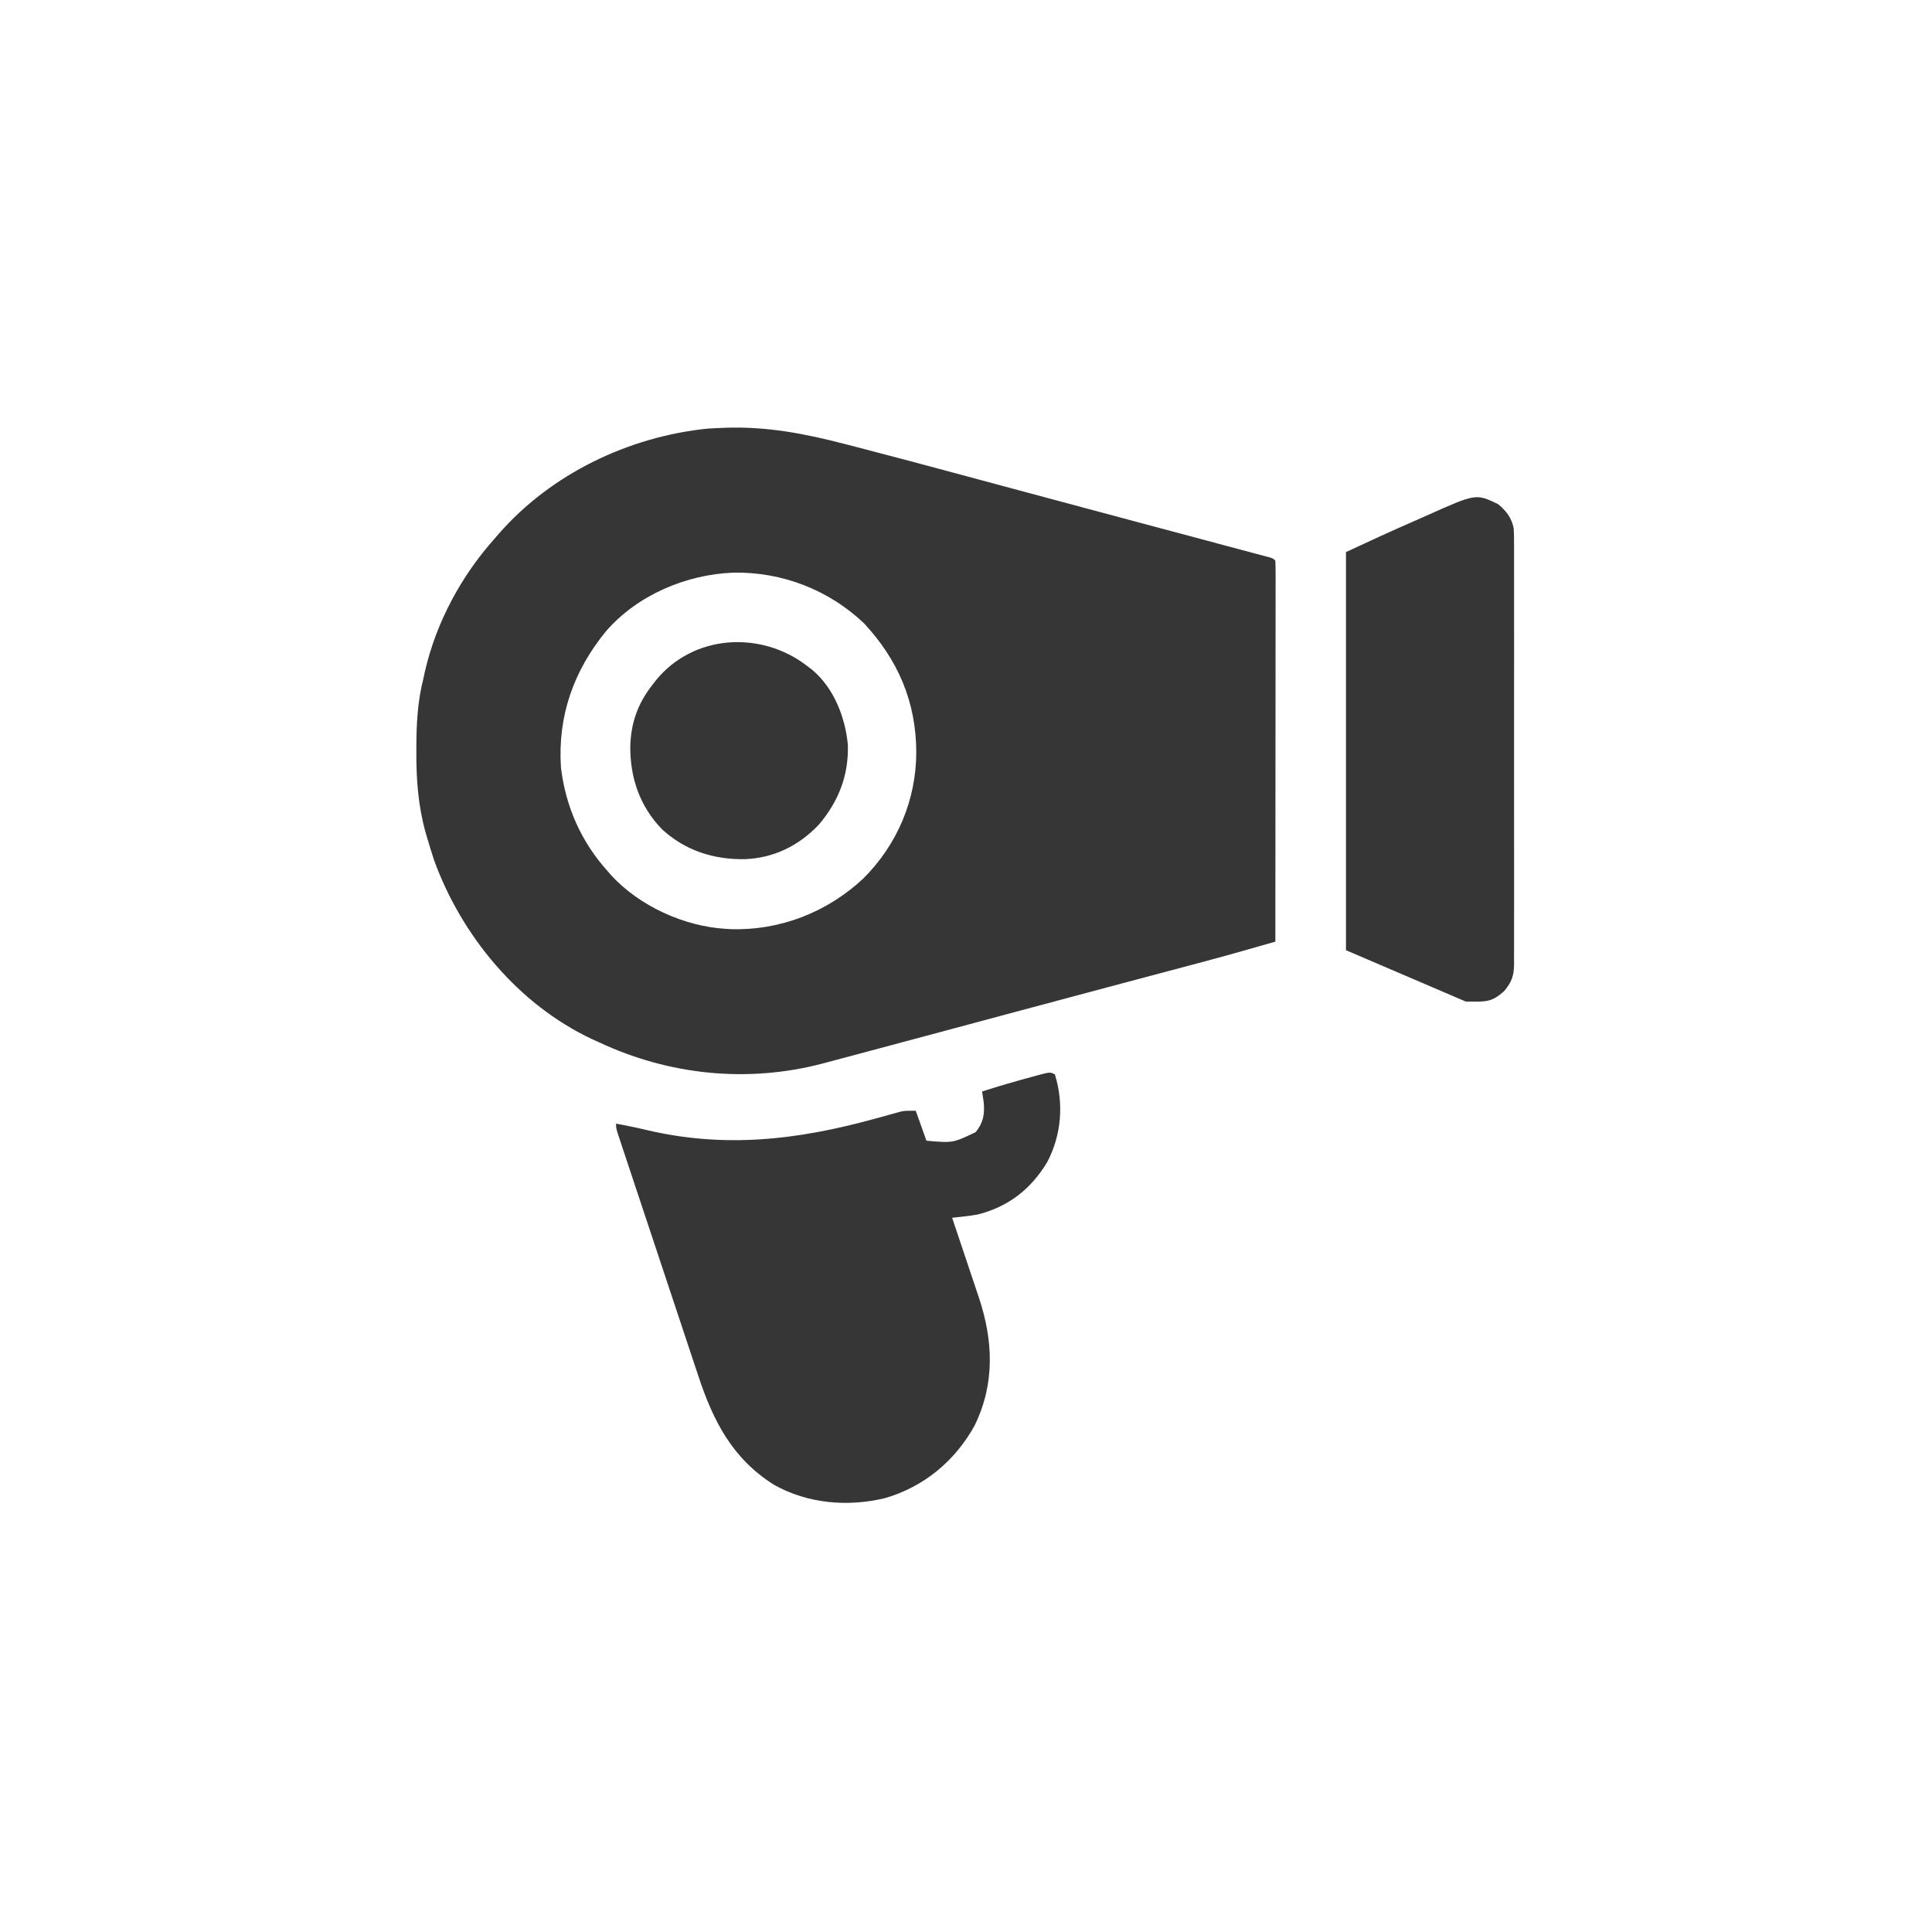 <?xml version="1.0" encoding="UTF-8" standalone="no"?><!DOCTYPE svg PUBLIC "-//W3C//DTD SVG 1.1//EN" "http://www.w3.org/Graphics/SVG/1.1/DTD/svg11.dtd"><svg width="100%" height="100%" viewBox="0 0 417 417" version="1.1" xmlns="http://www.w3.org/2000/svg" xmlns:xlink="http://www.w3.org/1999/xlink" xml:space="preserve" xmlns:serif="http://www.serif.com/" style="fill-rule:evenodd;clip-rule:evenodd;stroke-linejoin:round;stroke-miterlimit:2;"><rect id="hair-dryer" x="0" y="0" width="416.667" height="416.667" style="fill:none;"/><g><path d="M156.6,92.326c8.967,-0.296 17.087,1.261 25.724,3.502c0.801,0.206 1.601,0.413 2.401,0.619c7.95,2.055 15.881,4.18 23.809,6.318c2.002,0.539 4.004,1.077 6.007,1.616c0.41,0.11 0.821,0.22 1.244,0.334c0.839,0.226 1.678,0.451 2.517,0.677c1.274,0.343 2.548,0.685 3.821,1.028c6.326,1.701 12.654,3.396 18.983,5.089c0.456,0.121 0.911,0.243 1.38,0.369c3.579,0.956 7.158,1.913 10.737,2.869c2.497,0.668 4.995,1.335 7.493,2.003c1.114,0.298 2.228,0.595 3.342,0.893c1.311,0.35 2.622,0.701 3.932,1.053c1.11,0.297 2.221,0.593 3.333,0.886c0.695,0.185 0.695,0.185 1.405,0.374c0.395,0.104 0.79,0.208 1.198,0.316c0.88,0.274 0.88,0.274 1.342,0.736c0.045,1.059 0.057,2.119 0.056,3.178c0.001,0.504 0.001,0.504 0.001,1.019c0.001,1.135 -0.002,2.27 -0.004,3.405c-0,0.81 -0,1.62 0,2.43c0,2.207 -0.003,4.414 -0.006,6.621c-0.003,2.303 -0.003,4.607 -0.003,6.911c-0.002,4.365 -0.006,8.73 -0.01,13.096c-0.005,4.968 -0.008,9.937 -0.01,14.905c-0.005,10.224 -0.013,20.447 -0.024,30.671c-5.538,1.595 -11.081,3.166 -16.653,4.641c-0.64,0.17 -1.281,0.341 -1.921,0.511c-1.369,0.364 -2.739,0.728 -4.109,1.092c-3.387,0.898 -6.772,1.799 -10.158,2.701c-0.81,0.215 -1.62,0.431 -2.431,0.647c-6.962,1.852 -13.923,3.716 -20.882,5.583c-0.498,0.134 -0.996,0.267 -1.509,0.405c-4.462,1.197 -8.923,2.394 -13.384,3.593c-5.672,1.523 -11.345,3.043 -17.02,4.557c-1.039,0.278 -2.078,0.556 -3.116,0.834c-1.718,0.461 -3.437,0.916 -5.157,1.37c-0.464,0.125 -0.929,0.25 -1.407,0.379c-16.216,4.245 -33.13,2.497 -48.243,-4.6c-0.517,-0.233 -1.034,-0.467 -1.567,-0.707c-15.842,-7.465 -28.083,-22.255 -34.007,-38.562c-0.546,-1.636 -1.048,-3.282 -1.53,-4.938c-0.112,-0.384 -0.224,-0.767 -0.34,-1.162c-1.59,-5.747 -1.999,-11.416 -1.97,-17.347c0.001,-0.346 0.001,-0.693 0.002,-1.05c0.018,-5.061 0.266,-9.85 1.528,-14.773c0.118,-0.548 0.236,-1.097 0.358,-1.662c2.437,-10.454 7.77,-20.371 14.888,-28.368c0.347,-0.402 0.695,-0.805 1.052,-1.22c11.336,-12.944 28.006,-20.913 45.032,-22.659c1.292,-0.082 2.583,-0.133 3.876,-0.183Zm-25.803,43.923c-7.015,8.57 -10.462,18.344 -9.718,29.479c1.04,8.431 4.366,15.96 10.047,22.27c0.409,0.473 0.409,0.473 0.826,0.956c6.081,6.599 15.683,10.969 24.584,11.518c0.39,0.024 0.78,0.048 1.182,0.074c10.656,0.332 20.85,-3.658 28.628,-10.945c7.304,-7.282 11.39,-16.894 11.423,-27.215c-0.023,-10.867 -3.925,-19.945 -11.29,-27.864c-7.63,-7.226 -17.642,-11.089 -28.117,-10.926c-10.225,0.374 -20.743,4.802 -27.565,12.653Z" style="fill:#363636;fill-rule:nonzero;"/><path d="M174.091,143.646c0.598,0.456 0.598,0.456 1.208,0.92c4.678,3.936 7.137,10.215 7.702,16.178c0.198,6.586 -1.997,12.199 -6.224,17.205c-4.371,4.605 -9.738,7.257 -16.087,7.494c-6.676,0.08 -12.72,-1.83 -17.727,-6.386c-4.819,-4.899 -6.95,-11.09 -6.924,-17.859c0.113,-5.113 1.617,-9.383 4.789,-13.394c0.248,-0.323 0.495,-0.646 0.751,-0.978c8.097,-9.934 22.63,-10.729 32.512,-3.18Z" style="fill:#363636;fill-rule:nonzero;"/><path d="M323.316,108.794c1.774,1.441 2.993,3.027 3.403,5.297c0.068,1.055 0.077,2.095 0.066,3.152c0.002,0.401 0.005,0.801 0.008,1.214c0.008,1.338 0.002,2.674 -0.004,4.011c0.003,0.961 0.006,1.922 0.01,2.883c0.008,2.606 0.005,5.212 -0.001,7.818c-0.005,2.727 -0,5.455 0.003,8.183c0.003,4.58 -0.001,9.16 -0.01,13.74c-0.01,5.295 -0.007,10.59 0.003,15.885c0.009,4.547 0.01,9.094 0.005,13.641c-0.003,2.716 -0.003,5.431 0.003,8.147c0.005,2.552 0.001,5.104 -0.009,7.657c-0.003,0.937 -0.002,1.873 0.002,2.81c0.005,1.279 -0.001,2.557 -0.01,3.836c0.004,0.37 0.008,0.741 0.012,1.123c-0.034,2.41 -0.521,3.756 -2.095,5.678c-2.893,2.611 -4.049,2.31 -8.316,2.31c-8.538,-3.659 -17.075,-7.318 -25.872,-11.088l0,-85.931c4.997,-2.331 9.988,-4.639 15.044,-6.833c0.813,-0.355 1.624,-0.714 2.433,-1.077c10.567,-4.73 10.567,-4.73 15.325,-2.456Z" style="fill:#363636;fill-rule:nonzero;"/><path d="M227.683,231.887c1.958,6.312 1.428,13.085 -1.653,18.942c-3.523,5.84 -8.355,9.63 -15.042,11.315c-1.164,0.207 -2.31,0.353 -3.485,0.481c-0.374,0.04 -0.748,0.081 -1.133,0.123c-0.285,0.031 -0.569,0.061 -0.863,0.093c0.085,0.252 0.17,0.504 0.257,0.764c0.886,2.638 1.77,5.276 2.653,7.915c0.329,0.984 0.659,1.967 0.99,2.95c0.476,1.417 0.95,2.834 1.424,4.252c0.147,0.436 0.294,0.871 0.445,1.32c3.109,9.326 3.5,18.622 -0.918,27.641c-4.207,7.636 -10.908,13.209 -19.314,15.663c-8.035,1.942 -16.721,1.224 -24.002,-2.882c-8.974,-5.66 -13.113,-13.758 -16.341,-23.568c-0.195,-0.586 -0.392,-1.173 -0.588,-1.759c-0.525,-1.571 -1.046,-3.143 -1.566,-4.715c-0.547,-1.653 -1.098,-3.304 -1.648,-4.955c-0.921,-2.765 -1.839,-5.531 -2.756,-8.298c-1.06,-3.199 -2.123,-6.397 -3.189,-9.595c-1.137,-3.412 -2.272,-6.826 -3.406,-10.239c-0.326,-0.982 -0.653,-1.964 -0.98,-2.947c-0.606,-1.823 -1.211,-3.646 -1.815,-5.47c-0.181,-0.545 -0.362,-1.09 -0.549,-1.651c-0.163,-0.494 -0.327,-0.988 -0.495,-1.497c-0.143,-0.43 -0.285,-0.861 -0.433,-1.305c-0.302,-1.028 -0.302,-1.028 -0.302,-1.952c2.171,0.42 4.335,0.852 6.486,1.364c16.984,4.021 32.668,2.175 49.32,-2.399c0.623,-0.169 0.623,-0.169 1.258,-0.343c0.786,-0.215 1.572,-0.433 2.356,-0.654c0.355,-0.098 0.709,-0.195 1.074,-0.295c0.462,-0.13 0.462,-0.13 0.932,-0.261c0.943,-0.184 0.943,-0.184 3.253,-0.184c0.762,2.135 1.525,4.269 2.31,6.468c5.715,0.499 5.715,0.499 10.626,-1.848c1.667,-2.083 1.963,-3.832 1.733,-6.468c-0.105,-0.771 -0.217,-1.542 -0.347,-2.31c3.547,-1.14 7.116,-2.178 10.713,-3.147c0.387,-0.107 0.774,-0.214 1.172,-0.324c2.791,-0.741 2.791,-0.741 3.823,-0.225Z" style="fill:#363636;fill-rule:nonzero;"/></g></svg>